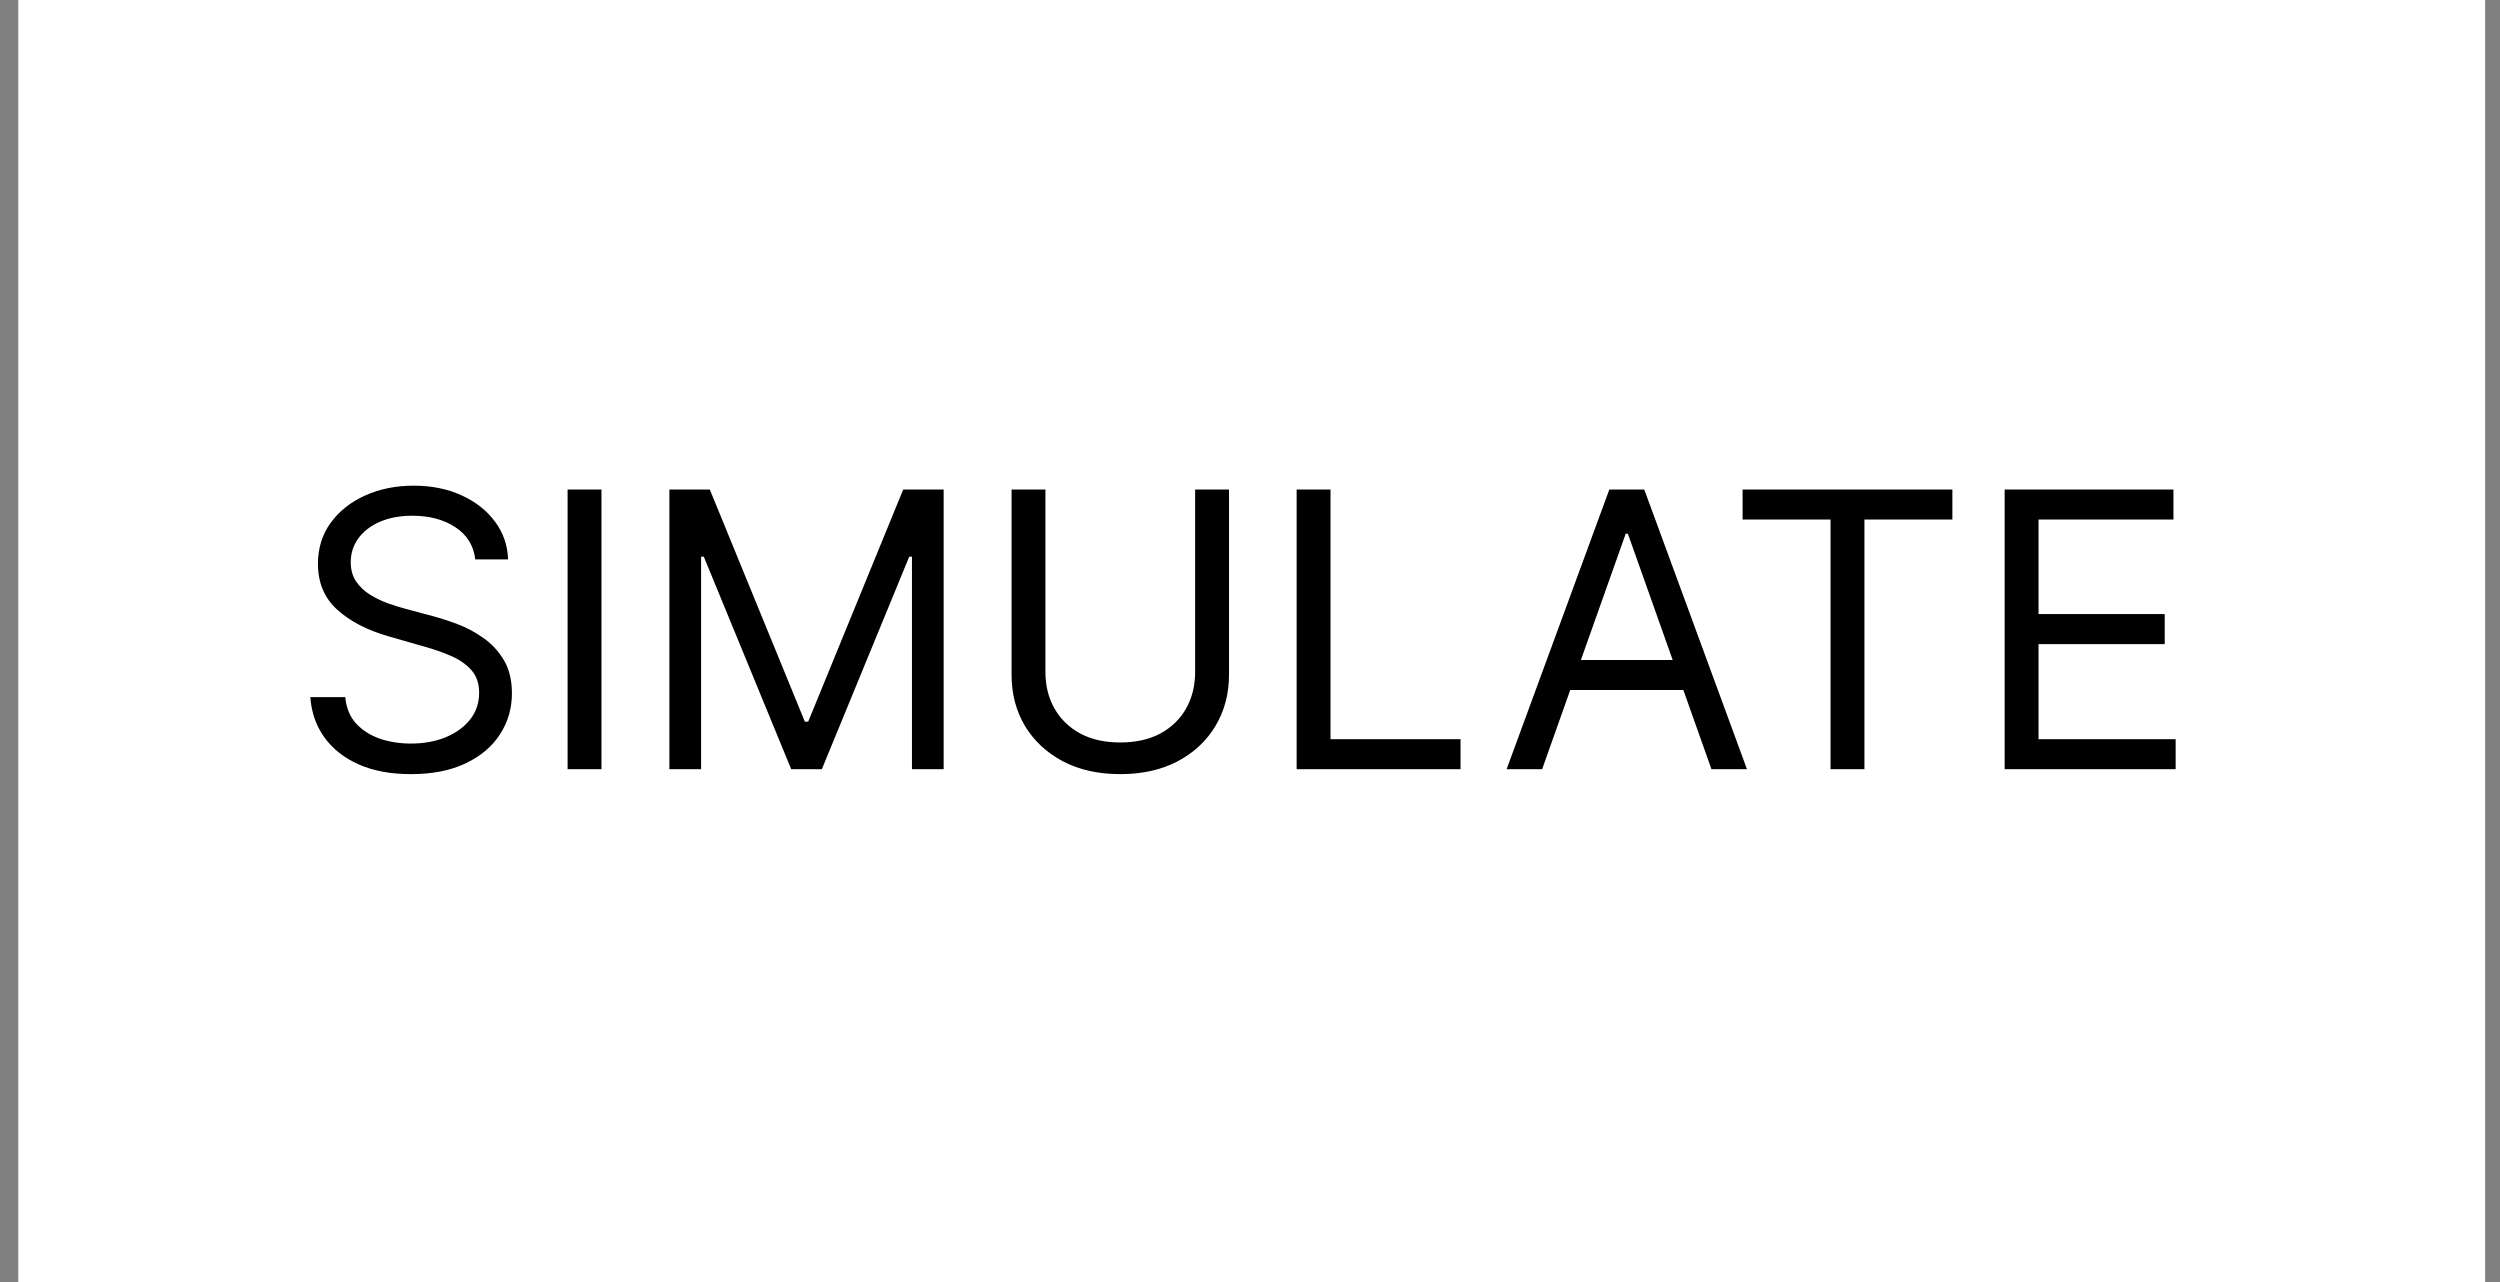 <svg width="78" height="40" viewBox="0 0 78 40" fill="none" xmlns="http://www.w3.org/2000/svg">
<rect x="0" y="0" width="78" height="40" fill="#808080" stroke="none"/>
<rect width="76.964" height="40" transform="translate(0.571)" fill="white"/>
<path d="M14.829 17.454C14.778 17.023 14.571 16.688 14.207 16.449C13.844 16.21 13.398 16.091 12.869 16.091C12.483 16.091 12.145 16.153 11.855 16.278C11.568 16.403 11.344 16.575 11.182 16.794C11.023 17.013 10.943 17.261 10.943 17.54C10.943 17.773 10.999 17.973 11.109 18.141C11.223 18.305 11.368 18.443 11.544 18.554C11.72 18.662 11.905 18.751 12.098 18.822C12.291 18.891 12.469 18.946 12.631 18.989L13.517 19.227C13.744 19.287 13.997 19.369 14.276 19.474C14.557 19.579 14.825 19.723 15.081 19.905C15.339 20.084 15.553 20.314 15.72 20.595C15.888 20.876 15.972 21.222 15.972 21.631C15.972 22.102 15.848 22.528 15.601 22.909C15.357 23.29 14.999 23.592 14.527 23.817C14.058 24.041 13.489 24.153 12.818 24.153C12.193 24.153 11.652 24.053 11.195 23.851C10.74 23.649 10.382 23.368 10.121 23.007C9.862 22.646 9.716 22.227 9.682 21.75H10.773C10.801 22.079 10.912 22.352 11.105 22.568C11.301 22.781 11.548 22.94 11.847 23.046C12.148 23.148 12.472 23.199 12.818 23.199C13.222 23.199 13.584 23.134 13.905 23.003C14.226 22.869 14.48 22.685 14.668 22.449C14.855 22.21 14.949 21.932 14.949 21.614C14.949 21.324 14.868 21.088 14.706 20.906C14.544 20.724 14.331 20.577 14.067 20.463C13.803 20.349 13.517 20.25 13.21 20.165L12.136 19.858C11.454 19.662 10.915 19.382 10.517 19.018C10.119 18.655 9.92 18.179 9.92 17.591C9.92 17.102 10.053 16.676 10.317 16.312C10.584 15.946 10.942 15.662 11.391 15.46C11.842 15.256 12.347 15.153 12.903 15.153C13.466 15.153 13.966 15.254 14.403 15.456C14.841 15.655 15.188 15.928 15.443 16.274C15.702 16.621 15.838 17.014 15.852 17.454H14.829ZM18.766 15.273V24H17.709V15.273H18.766ZM20.885 15.273H22.146L25.112 22.517H25.215L28.18 15.273H29.442V24H28.453V17.369H28.368L25.641 24H24.686L21.959 17.369H21.874V24H20.885V15.273ZM37.288 15.273H38.345V21.051C38.345 21.648 38.204 22.18 37.923 22.649C37.645 23.115 37.251 23.483 36.742 23.753C36.234 24.02 35.637 24.153 34.953 24.153C34.268 24.153 33.672 24.02 33.163 23.753C32.654 23.483 32.26 23.115 31.978 22.649C31.7 22.18 31.561 21.648 31.561 21.051V15.273H32.617V20.966C32.617 21.392 32.711 21.771 32.899 22.104C33.086 22.433 33.353 22.693 33.7 22.884C34.049 23.071 34.467 23.165 34.953 23.165C35.439 23.165 35.856 23.071 36.206 22.884C36.555 22.693 36.822 22.433 37.007 22.104C37.194 21.771 37.288 21.392 37.288 20.966V15.273ZM40.455 24V15.273H41.512V23.062H45.569V24H40.455ZM48.114 24H47.006L50.211 15.273H51.301L54.506 24H53.398L50.79 16.653H50.722L48.114 24ZM48.523 20.591H52.989V21.528H48.523V20.591ZM54.369 16.21V15.273H60.914V16.21H58.17V24H57.113V16.21H54.369ZM62.545 24V15.273H67.812V16.21H63.602V19.159H67.539V20.097H63.602V23.062H67.88V24H62.545Z" fill="black"/>
</svg>

